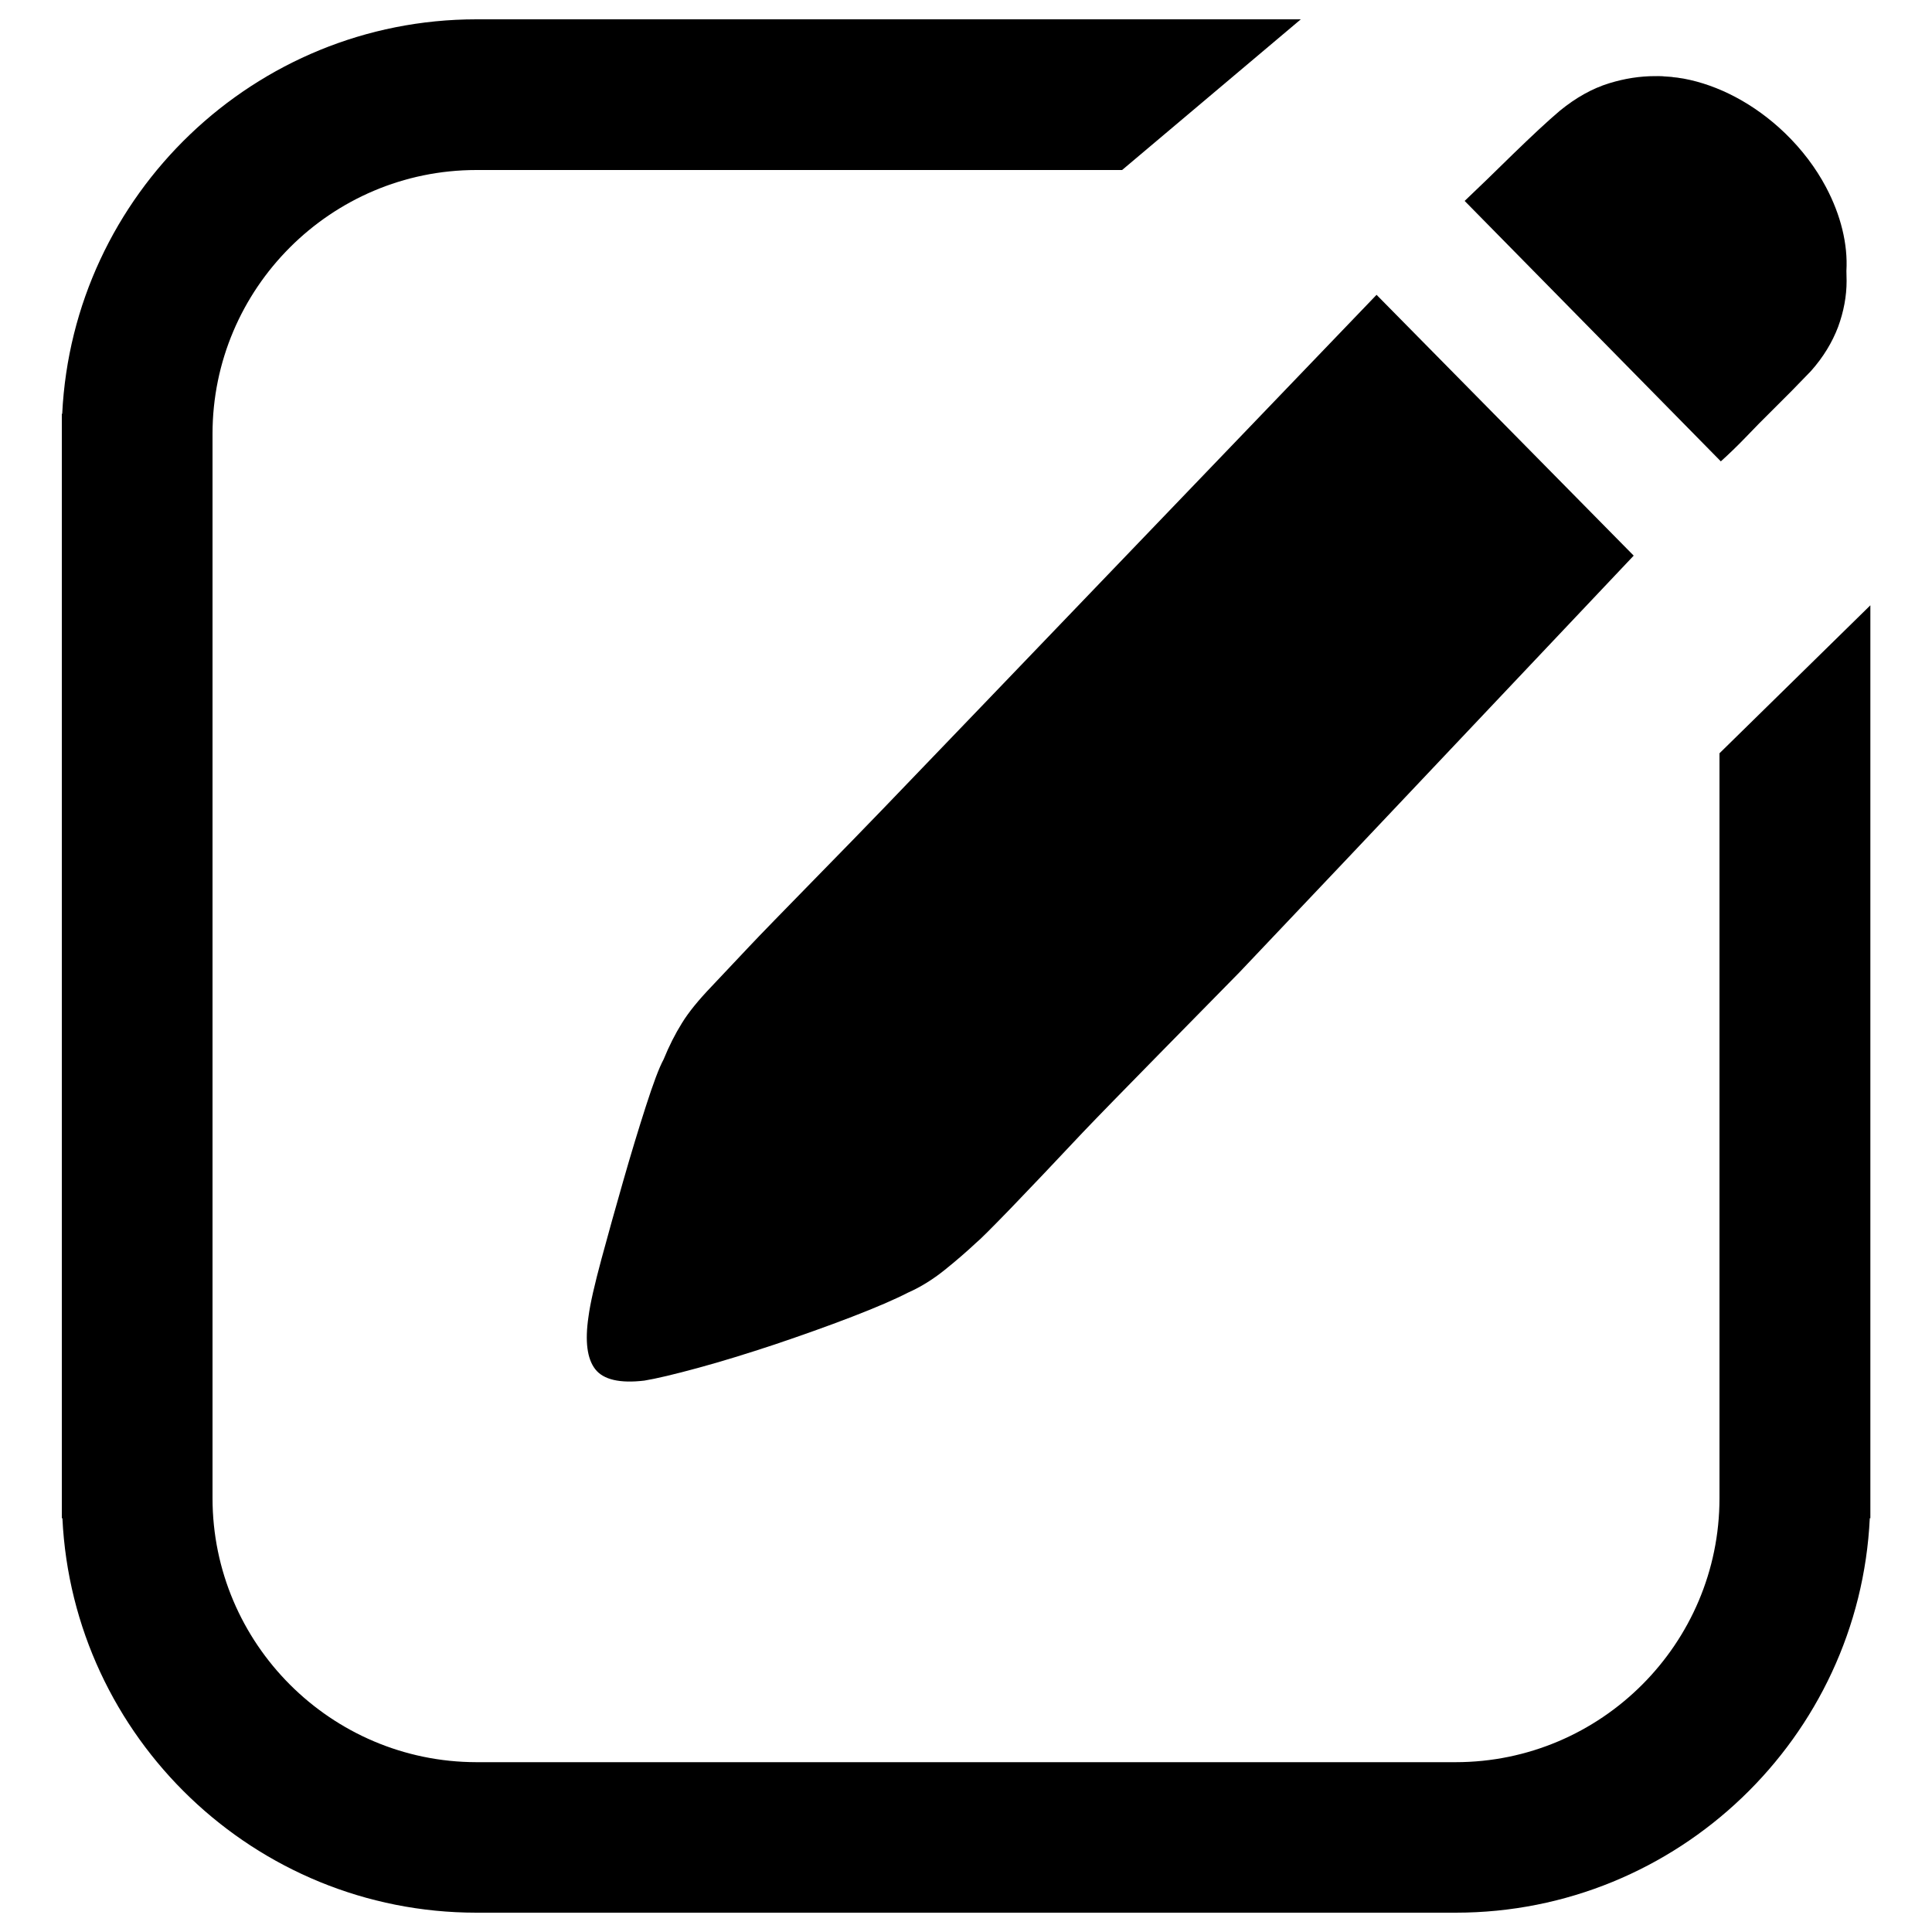 <?xml version="1.0" encoding="utf-8"?>
<!-- Svg Vector Icons : http://www.onlinewebfonts.com/icon -->
<!DOCTYPE svg PUBLIC "-//W3C//DTD SVG 1.1//EN" "http://www.w3.org/Graphics/SVG/1.1/DTD/svg11.dtd">
<svg version="1.1" xmlns="http://www.w3.org/2000/svg" xmlns:xlink="http://www.w3.org/1999/xlink" x="0px" y="0px" viewBox="0 0 1000 1000" enable-background="new 0 0 1000 1000" xml:space="preserve">
<g><path d="M566.1,305.1l-57.2,59.6l-51.6,53.7c-15.5,16.2-59,60.3-69.3,71.3c-10.4,11-17,18-19.8,21c-6.6,6.9-11.7,13.1-15.2,18.8c-3.5,5.6-6.7,11.9-9.5,18.8c-2.4,4.4-5.4,12.5-9.2,24.3s-7.7,24.6-11.7,38.6c-4,14-7.8,27.5-11.3,40.5c-3.5,13-5.8,22.9-6.7,29.8c-1.9,12.8-0.7,21.8,3.5,27.2c4.2,5.4,12.7,7.4,25.4,5.9c6.1-1,15.4-3.2,27.9-6.6c12.5-3.4,25.7-7.5,39.6-12.1c13.9-4.7,27.2-9.4,39.9-14.3c12.7-4.9,22.4-9.1,29-12.5c6.6-2.9,13-6.9,19.1-11.8c6.1-4.9,11.5-9.6,16.2-14c1.9-1.5,7.8-7.4,17.7-17.6c9.9-10.3,22.4-23.4,37.4-39.4c15.1-15.9,62.5-63.9,81.3-83.1l56.5-59.6l147.5-156L712.5,152.6L566.1,305.1z"/><path d="M346.6,487.4"/><path d="M890,389.9V610v137.2c0-0.3,0-0.6,0-0.8c0,3.5,0,12.3,0,29.1c0,75.3-61.3,136.6-136.6,136.6H588h0H412h0H246.6C171.3,912,110,850.7,110,775.4c0-20.5,0-29,0-30.7v-0.3V390V250.8c0,0.7,0,1.4,0,2c0-4,0-12.7,0-28.2C110,149.3,171.3,88,246.6,88H412h99.8h45.7h23.3l92.5-78h-30.5v0H246.6C131.8,10,37.7,100.7,32.2,214.2H32v10.4v1.8l0,0v549v10.4h0.3C37.7,899.3,131.8,990,246.6,990h3.9h499.1h3.9c114.8,0,208.9-90.7,214.3-204.2h0.3v-10.4V313.3L890,389.9z"/><path d="M871.5,40.8c-5-0.9-10-1.4-14.8-1.3c0.7,0,1.4,0,2.2,0C863.1,39.7,867.3,40.1,871.5,40.8z"/><path d="M955.7,140.2c0.8-13.8-2.9-28.9-10.6-43.4c-5.2-9.8-12.3-19.3-21.2-27.9c-15.9-15.3-34.6-24.9-52.4-28.2c-4.1-0.7-8.3-1.1-12.6-1.3c-0.7,0-1.4,0-2.2,0c-7.8,0-15.7,1.2-23.8,3.7c-8.8,2.7-17.3,7.5-25.5,14.2c-6.5,5.5-14.5,13-24.2,22.4c-9.7,9.5-18,17.6-25.1,24.3l132.6,134.8c4.1-3.7,8.5-7.9,13.2-12.8c4.1-4.3,8.9-9.2,14.5-14.7c5.6-5.5,11.9-11.9,18.9-19.2c6.5-7.3,11.1-15,14.1-22.9c2.9-7.9,4.4-15.9,4.4-23.8C955.8,143.7,955.7,142,955.7,140.2z"/></g>
</svg>
